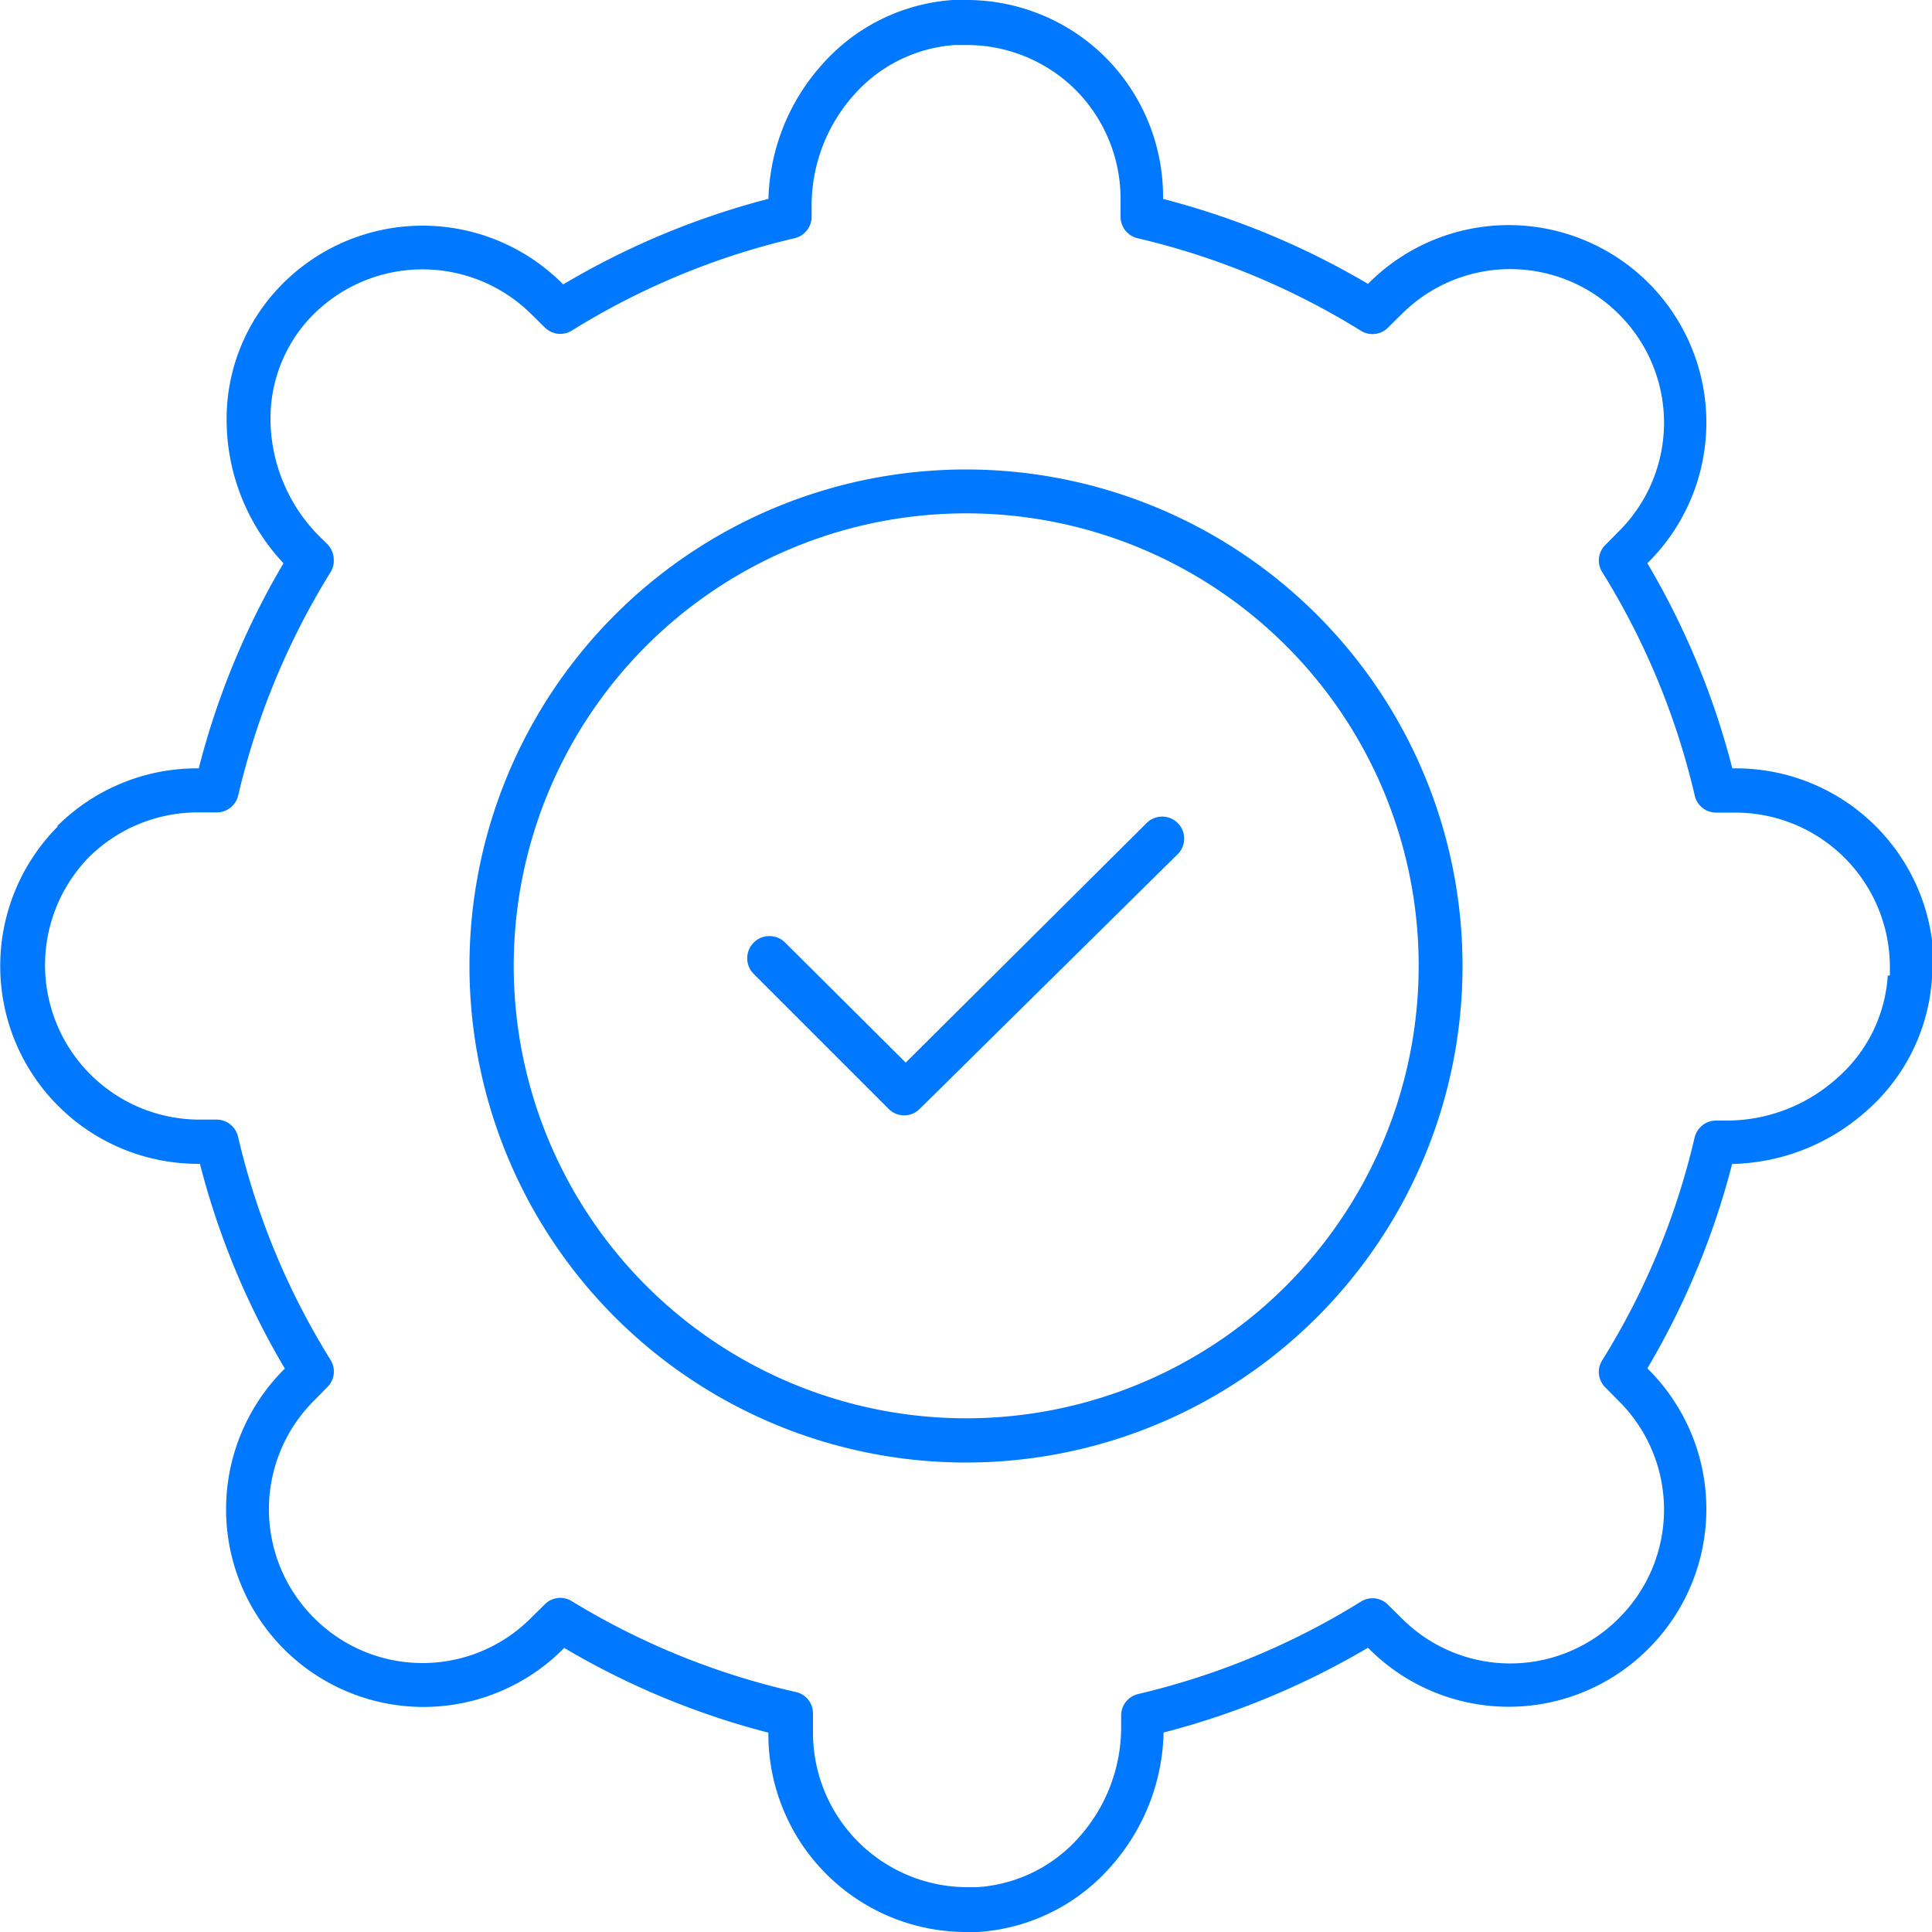 <svg xmlns="http://www.w3.org/2000/svg" viewBox="0 0 100 100"><defs><style>.cls-1{fill:#0078ff;}</style></defs><g id="Layer_2" data-name="Layer 2"><g id="Layer_1-2" data-name="Layer 1"><path class="cls-1" d="M98.85,50.56l-1.14-.07a7.68,7.68,0,0,1-2.62,5.31A8.53,8.53,0,0,1,89.42,58h-.61a1.13,1.13,0,0,0-.7.25l0,0a1.17,1.17,0,0,0-.4.64,38.15,38.15,0,0,1-4.78,11.52,1.12,1.12,0,0,0,.16,1.4l.7.71h0a7.92,7.92,0,0,1,0,11.24h0a7.92,7.92,0,0,1-11.24,0h0l-.71-.7a1.12,1.12,0,0,0-1.4-.16,38.51,38.51,0,0,1-11.52,4.78,1.17,1.17,0,0,0-.64.4l0,0a1.13,1.13,0,0,0-.25.7v.61a8.53,8.53,0,0,1-2.15,5.67,7.68,7.68,0,0,1-5.31,2.62l-.49,0a8,8,0,0,1-8-8v-1a1.13,1.13,0,0,0-.88-1.1A38.46,38.46,0,0,1,29.6,82.88a1.12,1.12,0,0,0-1.4.16l-.71.7h0a7.92,7.92,0,0,1-11.24,0h0a7.94,7.94,0,0,1,0-11.24h0l.7-.71a1.13,1.13,0,0,0,.16-1.4,38.29,38.29,0,0,1-4.79-11.56,1.14,1.14,0,0,0-1.1-.88h-1A8,8,0,0,1,4.6,44.37h0a8,8,0,0,1,5.63-2.32h1a1.14,1.14,0,0,0,1.1-.88,38.5,38.5,0,0,1,4.77-11.54,1.09,1.09,0,0,0,.17-.72v-.06a1.17,1.17,0,0,0-.32-.68l-.41-.4A8.66,8.66,0,0,1,14,21.72a7.64,7.64,0,0,1,1.87-5.07,8,8,0,0,1,11.62-.4l.71.7a1.13,1.13,0,0,0,1.4.16,38.31,38.31,0,0,1,11.53-4.78,1.15,1.15,0,0,0,.63-.4l0,0a1.14,1.14,0,0,0,.25-.71v-.56a8.59,8.59,0,0,1,2.13-5.68,7.68,7.68,0,0,1,5.28-2.65h0l.54,0A8,8,0,0,1,55.62,4.6h0A8,8,0,0,1,58,10.23v1a1.14,1.14,0,0,0,.88,1.1,38.66,38.66,0,0,1,11.56,4.79,1.13,1.13,0,0,0,1.4-.16l.71-.7a7.94,7.94,0,0,1,11.24,0h0a7.92,7.92,0,0,1,0,11.24h0l-.7.71a1.12,1.12,0,0,0-.16,1.4,38.46,38.46,0,0,1,4.79,11.57,1.13,1.13,0,0,0,1.1.88h1a8,8,0,0,1,8,8c0,.16,0,.32,0,.49l1.14.07,1.13.06c0-.21,0-.41,0-.62A10.24,10.24,0,0,0,89.77,39.77h-1v1.14l1.11-.26A40.73,40.73,0,0,0,84.81,28.4l-1,.6.8.8.71-.7h0a10.21,10.21,0,0,0,0-14.46h0a10.24,10.24,0,0,0-14.46,0l-.71.7.81.81.6-1a41,41,0,0,0-12.24-5.07l-.26,1.11h1.14v-1a10.22,10.22,0,0,0-3-7.24h0A10.18,10.18,0,0,0,50,0l-.69,0h0a9.94,9.94,0,0,0-6.83,3.42,10.85,10.85,0,0,0-2.71,7.18v.56h1.14L40,10.47l0,0,.88.71-.25-1.1A40.79,40.79,0,0,0,28.4,15.18l.6,1,.8-.81-.7-.7a10.23,10.23,0,0,0-14.94.52,9.87,9.87,0,0,0-2.43,6.56,10.87,10.87,0,0,0,3.19,7.66l.4.4.8-.81L15,29.1v0L16.13,29l-1-.6a40.62,40.62,0,0,0-5.05,12.22l1.11.26V39.77h-1a10.24,10.24,0,0,0-7.24,3H3a10.24,10.24,0,0,0,7.24,17.47h1V59.09l-1.11.26a40.56,40.56,0,0,0,5.07,12.24l1-.6-.81-.81-.7.71h0a10.24,10.24,0,0,0,0,14.46h0a10.21,10.21,0,0,0,14.46,0h0l.7-.71-.8-.8-.6,1a40.73,40.73,0,0,0,12.25,5.07l.26-1.11H39.77v1A10.24,10.24,0,0,0,50,100l.62,0a10,10,0,0,0,6.87-3.38,10.79,10.79,0,0,0,2.74-7.18v-.61H59.09l.9.7,0-.05-.89-.7.26,1.11a41,41,0,0,0,12.2-5.06l-.6-1-.81.8.71.71h0a10.21,10.21,0,0,0,14.46,0h0a10.21,10.21,0,0,0,0-14.46h0l-.71-.71-.8.81,1,.6a40.63,40.63,0,0,0,5.06-12.21l-1.11-.25.7.89.05,0-.7-.9v1.14h.61a10.79,10.79,0,0,0,7.18-2.74A10,10,0,0,0,100,50.62Z"/><path class="cls-1" d="M74.56,50H73.43a23.42,23.42,0,1,1-6.86-16.57A23.38,23.38,0,0,1,73.43,50H75.7A25.7,25.7,0,1,0,50,75.7,25.7,25.7,0,0,0,75.7,50Z"/><path class="cls-1" d="M39,50.4l7,7a1.13,1.13,0,0,0,1.6,0L61,44.17a1.14,1.14,0,0,0-1.61-1.61L46.88,55,40.65,48.8A1.13,1.13,0,1,0,39,50.4Z"/></g></g></svg>